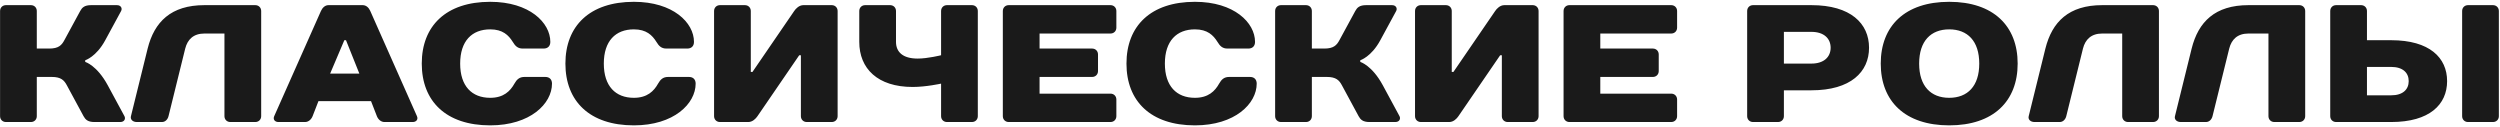 <?xml version="1.0" encoding="UTF-8"?> <svg xmlns="http://www.w3.org/2000/svg" width="1005" height="51" viewBox="0 0 1005 51" fill="none"><path d="M34.258 24.219V24.891C34.258 24.891 38.957 26.233 43.319 34.287L50.031 46.705C50.568 47.711 50.031 49.054 48.353 49.054H37.95C35.265 49.054 34.325 48.047 33.587 46.705L26.875 34.287C25.801 32.274 24.526 30.931 20.834 30.931H14.793V46.705C14.793 48.047 13.787 49.054 12.444 49.054H2.376C1.034 49.054 0.027 48.047 0.027 46.705V4.419C0.027 3.077 1.034 2.07 2.376 2.07H12.444C13.787 2.07 14.793 3.077 14.793 4.419V19.521H19.827C23.519 19.521 24.794 18.179 25.868 16.165L32.245 4.419C32.983 3.077 33.923 2.07 36.607 2.07H47.011C48.689 2.07 49.226 3.412 48.689 4.419L42.312 16.165C38.688 22.877 34.258 24.219 34.258 24.219ZM104.995 4.419V46.705C104.995 48.047 103.988 49.054 102.646 49.054H92.578C91.235 49.054 90.229 48.047 90.229 46.705V13.48H82.174C77.811 13.48 75.395 15.829 74.456 19.521L67.744 46.705C67.408 48.047 66.401 49.054 65.126 49.054H54.991C53.313 49.054 52.306 47.98 52.642 46.705L59.354 19.521C62.038 8.782 68.75 2.07 82.174 2.07H102.646C103.988 2.07 104.995 3.077 104.995 4.419ZM151.507 46.705L149.158 40.664H128.015L125.666 46.705C125.129 48.047 123.988 49.054 122.646 49.054H111.907C110.564 49.054 109.625 48.047 110.229 46.705L129.022 4.419C129.626 3.077 130.7 2.07 132.043 2.07H145.802C147.145 2.07 148.218 3.01 148.823 4.352L167.616 46.705C168.22 48.047 167.28 49.054 165.938 49.054H154.528C153.185 49.054 152.044 48.047 151.507 46.705ZM138.419 16.165L132.714 29.589H144.46L139.09 16.165H138.419ZM197.068 0.728C212.841 0.728 221.231 9.117 221.231 16.836C221.231 18.514 220.224 19.521 218.546 19.521H210.156C208.143 19.521 207.136 18.514 206.129 16.836C204.451 14.152 202.102 11.802 197.068 11.802C189.685 11.802 184.986 16.501 184.986 25.562C184.986 34.623 189.685 39.321 197.068 39.321C202.438 39.321 205.122 36.637 206.8 33.616C207.74 31.938 208.814 30.931 210.828 30.931H219.217C220.895 30.931 221.902 31.938 221.902 33.616C221.902 41.67 213.177 50.396 197.068 50.396C179.281 50.396 169.549 40.664 169.549 25.562C169.549 10.46 179.281 0.728 197.068 0.728ZM254.815 0.728C270.588 0.728 278.978 9.117 278.978 16.836C278.978 18.514 277.971 19.521 276.293 19.521H267.903C265.889 19.521 264.882 18.514 263.876 16.836C262.198 14.152 259.848 11.802 254.815 11.802C247.431 11.802 242.733 16.501 242.733 25.562C242.733 34.623 247.431 39.321 254.815 39.321C260.184 39.321 262.869 36.637 264.547 33.616C265.487 31.938 266.56 30.931 268.574 30.931H276.964C278.642 30.931 279.649 31.938 279.649 33.616C279.649 41.67 270.923 50.396 254.815 50.396C237.028 50.396 227.295 40.664 227.295 25.562C227.295 10.46 237.028 0.728 254.815 0.728ZM321.958 22.206H321.287L304.507 46.705C303.835 47.711 302.493 49.054 300.815 49.054H289.405C288.062 49.054 287.056 48.047 287.056 46.705V4.419C287.056 3.077 288.062 2.07 289.405 2.07H299.473C300.815 2.07 301.822 3.077 301.822 4.419V28.918H302.493L319.273 4.419C319.944 3.412 321.287 2.07 322.965 2.07H334.375C335.717 2.07 336.724 3.077 336.724 4.419V46.705C336.724 48.047 335.717 49.054 334.375 49.054H324.307C322.965 49.054 321.958 48.047 321.958 46.705V22.206ZM360.192 4.419V16.836C360.192 20.863 362.877 23.548 368.918 23.548C372.945 23.548 378.315 22.206 378.315 22.206V4.419C378.315 3.077 379.322 2.07 380.664 2.07H390.732C392.074 2.07 393.081 3.077 393.081 4.419V46.705C393.081 48.047 392.074 49.054 390.732 49.054H380.664C379.322 49.054 378.315 48.047 378.315 46.705V33.616C378.315 33.616 372.274 34.959 366.904 34.959C352.809 34.959 345.426 27.575 345.426 16.836V4.419C345.426 3.077 346.433 2.07 347.775 2.07H357.843C359.186 2.07 360.192 3.077 360.192 4.419ZM448.78 4.419V11.131C448.78 12.473 447.773 13.48 446.431 13.48H417.905V19.521H439.048C440.39 19.521 441.397 20.528 441.397 21.87V28.582C441.397 29.925 440.39 30.931 439.048 30.931H417.905V37.643H446.431C447.773 37.643 448.78 38.65 448.78 39.993V46.705C448.78 48.047 447.773 49.054 446.431 49.054H405.488C404.145 49.054 403.139 48.047 403.139 46.705V4.419C403.139 3.077 404.145 2.07 405.488 2.07H446.431C447.773 2.07 448.78 3.077 448.78 4.419ZM480.36 0.728C496.133 0.728 504.523 9.117 504.523 16.836C504.523 18.514 503.517 19.521 501.839 19.521H493.449C491.435 19.521 490.428 18.514 489.421 16.836C487.743 14.152 485.394 11.802 480.36 11.802C472.977 11.802 468.279 16.501 468.279 25.562C468.279 34.623 472.977 39.321 480.36 39.321C485.73 39.321 488.415 36.637 490.093 33.616C491.032 31.938 492.106 30.931 494.12 30.931H502.51C504.188 30.931 505.195 31.938 505.195 33.616C505.195 41.67 496.469 50.396 480.36 50.396C462.574 50.396 452.841 40.664 452.841 25.562C452.841 10.46 462.574 0.728 480.36 0.728ZM546.832 24.219V24.891C546.832 24.891 551.531 26.233 555.893 34.287L562.605 46.705C563.142 47.711 562.605 49.054 560.927 49.054H550.524C547.839 49.054 546.899 48.047 546.161 46.705L539.449 34.287C538.375 32.274 537.1 30.931 533.408 30.931H527.368V46.705C527.368 48.047 526.361 49.054 525.018 49.054H514.95C513.608 49.054 512.601 48.047 512.601 46.705V4.419C512.601 3.077 513.608 2.07 514.95 2.07H525.018C526.361 2.07 527.368 3.077 527.368 4.419V19.521H532.402C536.093 19.521 537.368 18.179 538.442 16.165L544.819 4.419C545.557 3.077 546.497 2.07 549.182 2.07H559.585C561.263 2.07 561.8 3.412 561.263 4.419L554.887 16.165C551.262 22.877 546.832 24.219 546.832 24.219ZM603.742 22.206H603.071L586.291 46.705C585.62 47.711 584.278 49.054 582.6 49.054H571.189C569.847 49.054 568.84 48.047 568.84 46.705V4.419C568.84 3.077 569.847 2.07 571.189 2.07H581.257C582.6 2.07 583.607 3.077 583.607 4.419V28.918H584.278L601.058 4.419C601.729 3.412 603.071 2.07 604.749 2.07H616.16C617.502 2.07 618.509 3.077 618.509 4.419V46.705C618.509 48.047 617.502 49.054 616.16 49.054H606.092C604.749 49.054 603.742 48.047 603.742 46.705V22.206ZM674.195 4.419V11.131C674.195 12.473 673.188 13.48 671.845 13.48H643.319V19.521H664.462C665.805 19.521 666.811 20.528 666.811 21.87V28.582C666.811 29.925 665.805 30.931 664.462 30.931H643.319V37.643H671.845C673.188 37.643 674.195 38.65 674.195 39.993V46.705C674.195 48.047 673.188 49.054 671.845 49.054H630.902C629.56 49.054 628.553 48.047 628.553 46.705V4.419C628.553 3.077 629.56 2.07 630.902 2.07H671.845C673.188 2.07 674.195 3.077 674.195 4.419ZM751.356 19.186C751.356 28.918 743.973 36.301 728.2 36.301H717.125V46.705C717.125 48.047 716.118 49.054 714.776 49.054H704.708C703.365 49.054 702.359 48.047 702.359 46.705V4.419C702.359 3.077 703.365 2.07 704.708 2.07H728.2C743.973 2.07 751.356 9.453 751.356 19.186ZM717.125 25.562H728.2C733.234 25.562 735.918 22.877 735.918 19.186C735.918 15.494 733.234 12.809 728.2 12.809H717.125V25.562ZM783.579 39.321C790.962 39.321 795.66 34.623 795.66 25.562C795.66 16.501 790.962 11.802 783.579 11.802C776.195 11.802 771.497 16.501 771.497 25.562C771.497 34.623 776.195 39.321 783.579 39.321ZM783.579 0.728C801.365 0.728 811.098 10.46 811.098 25.562C811.098 40.664 801.365 50.396 783.579 50.396C765.792 50.396 756.06 40.664 756.06 25.562C756.06 10.46 765.792 0.728 783.579 0.728ZM867.891 4.419V46.705C867.891 48.047 866.885 49.054 865.542 49.054H855.474C854.132 49.054 853.125 48.047 853.125 46.705V13.48H845.071C840.708 13.48 838.292 15.829 837.352 19.521L830.64 46.705C830.304 48.047 829.298 49.054 828.022 49.054H817.887C816.209 49.054 815.203 47.98 815.538 46.705L822.25 19.521C824.935 8.782 831.647 2.07 845.071 2.07H865.542C866.885 2.07 867.891 3.077 867.891 4.419ZM926.687 4.419V46.705C926.687 48.047 925.68 49.054 924.338 49.054H914.27C912.927 49.054 911.92 48.047 911.92 46.705V13.48H903.866C899.503 13.48 897.087 15.829 896.147 19.521L889.435 46.705C889.1 48.047 888.093 49.054 886.818 49.054H876.683C875.005 49.054 873.998 47.98 874.333 46.705L881.045 19.521C883.73 8.782 890.442 2.07 903.866 2.07H924.338C925.68 2.07 926.687 3.077 926.687 4.419ZM1004.54 4.419V46.705C1004.54 48.047 1003.54 49.054 1002.19 49.054H992.127C990.784 49.054 989.778 48.047 989.778 46.705V4.419C989.778 3.077 990.784 2.07 992.127 2.07H1002.19C1003.54 2.07 1004.54 3.077 1004.54 4.419ZM983.737 32.609C983.737 42.006 976.689 49.054 961.252 49.054H939.102C937.76 49.054 936.753 48.047 936.753 46.705V4.419C936.753 3.077 937.76 2.07 939.102 2.07H949.17C950.513 2.07 951.519 3.077 951.519 4.419V16.165H961.252C976.689 16.165 983.737 23.213 983.737 32.609ZM968.299 32.609C968.299 29.253 965.95 26.904 961.252 26.904H951.519V38.315H961.252C965.95 38.315 968.299 35.965 968.299 32.609Z" fill="#1A1A1A"></path></svg> 